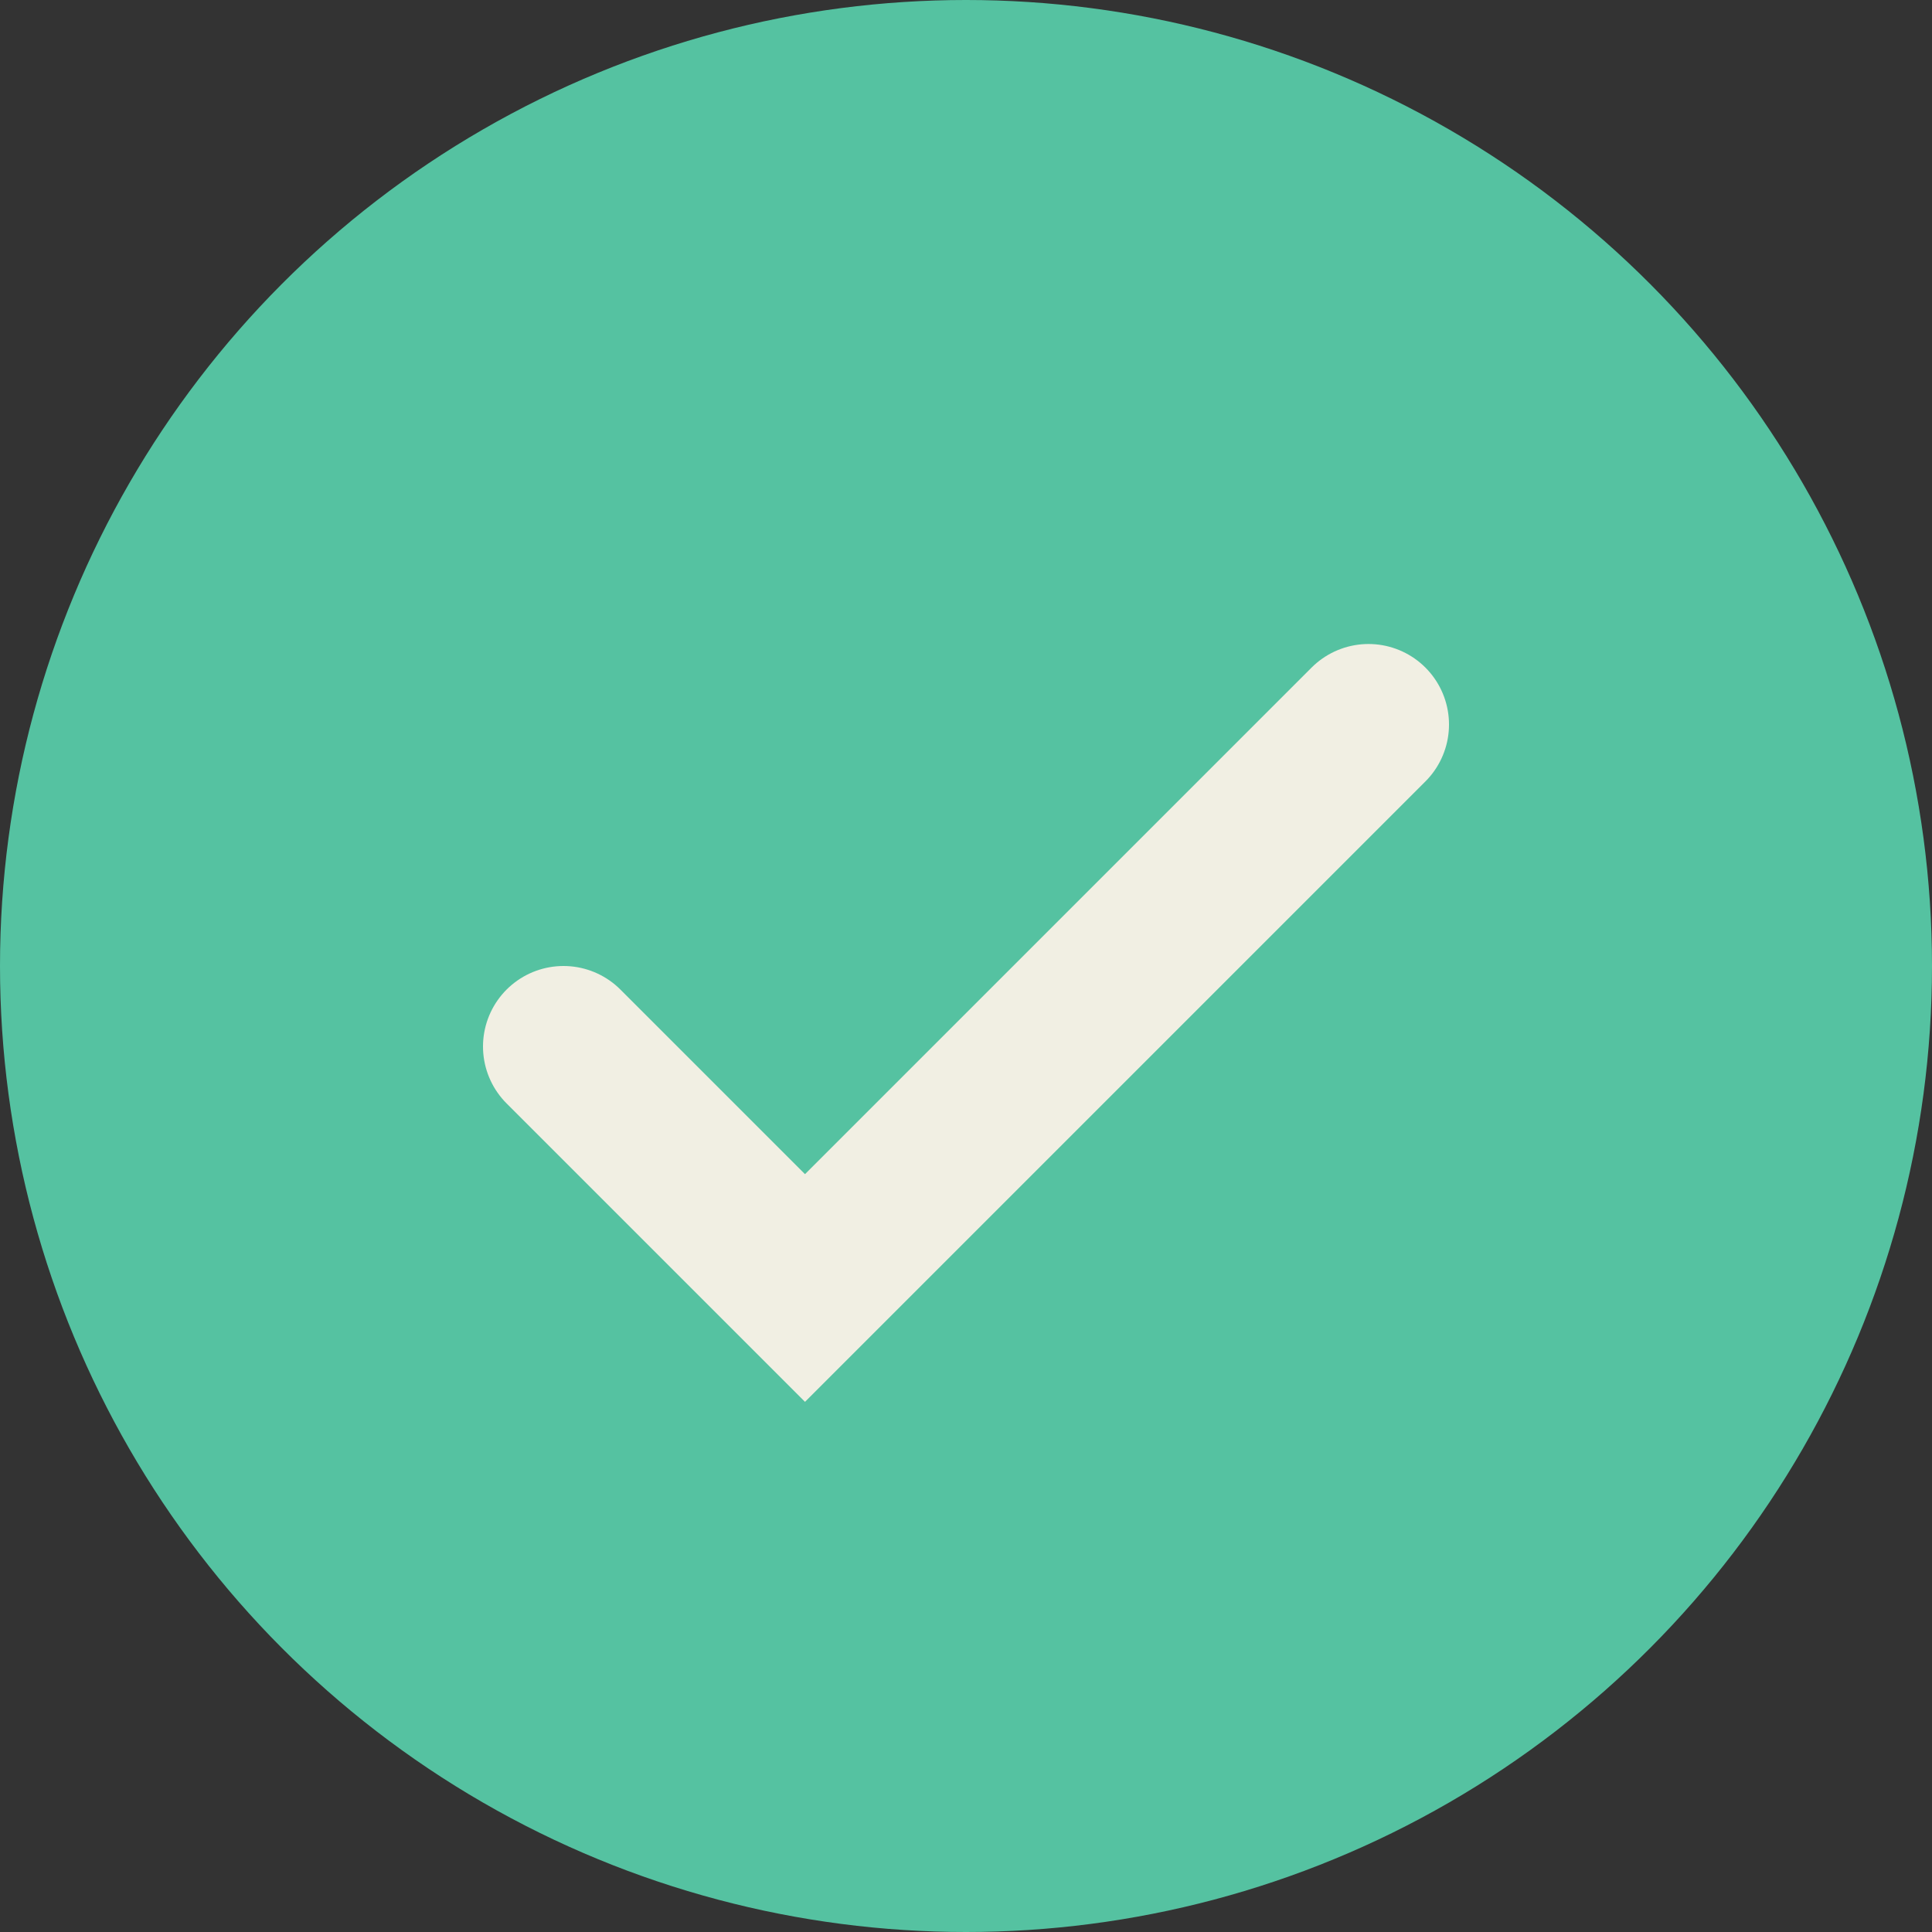 <?xml version="1.0" encoding="UTF-8"?>
<svg xmlns="http://www.w3.org/2000/svg" width="24" height="24" viewBox="0 0 24 24"><rect x="0" y="0" width="24" height="24" fill="#333333" stroke="none"/><circle cx="12" cy="12" r="12" fill="#55C2A1"/><path d="M7 13l3 3 7-7" fill="none" stroke="#F1EFE3" stroke-width="2" stroke-linecap="round"/></svg>